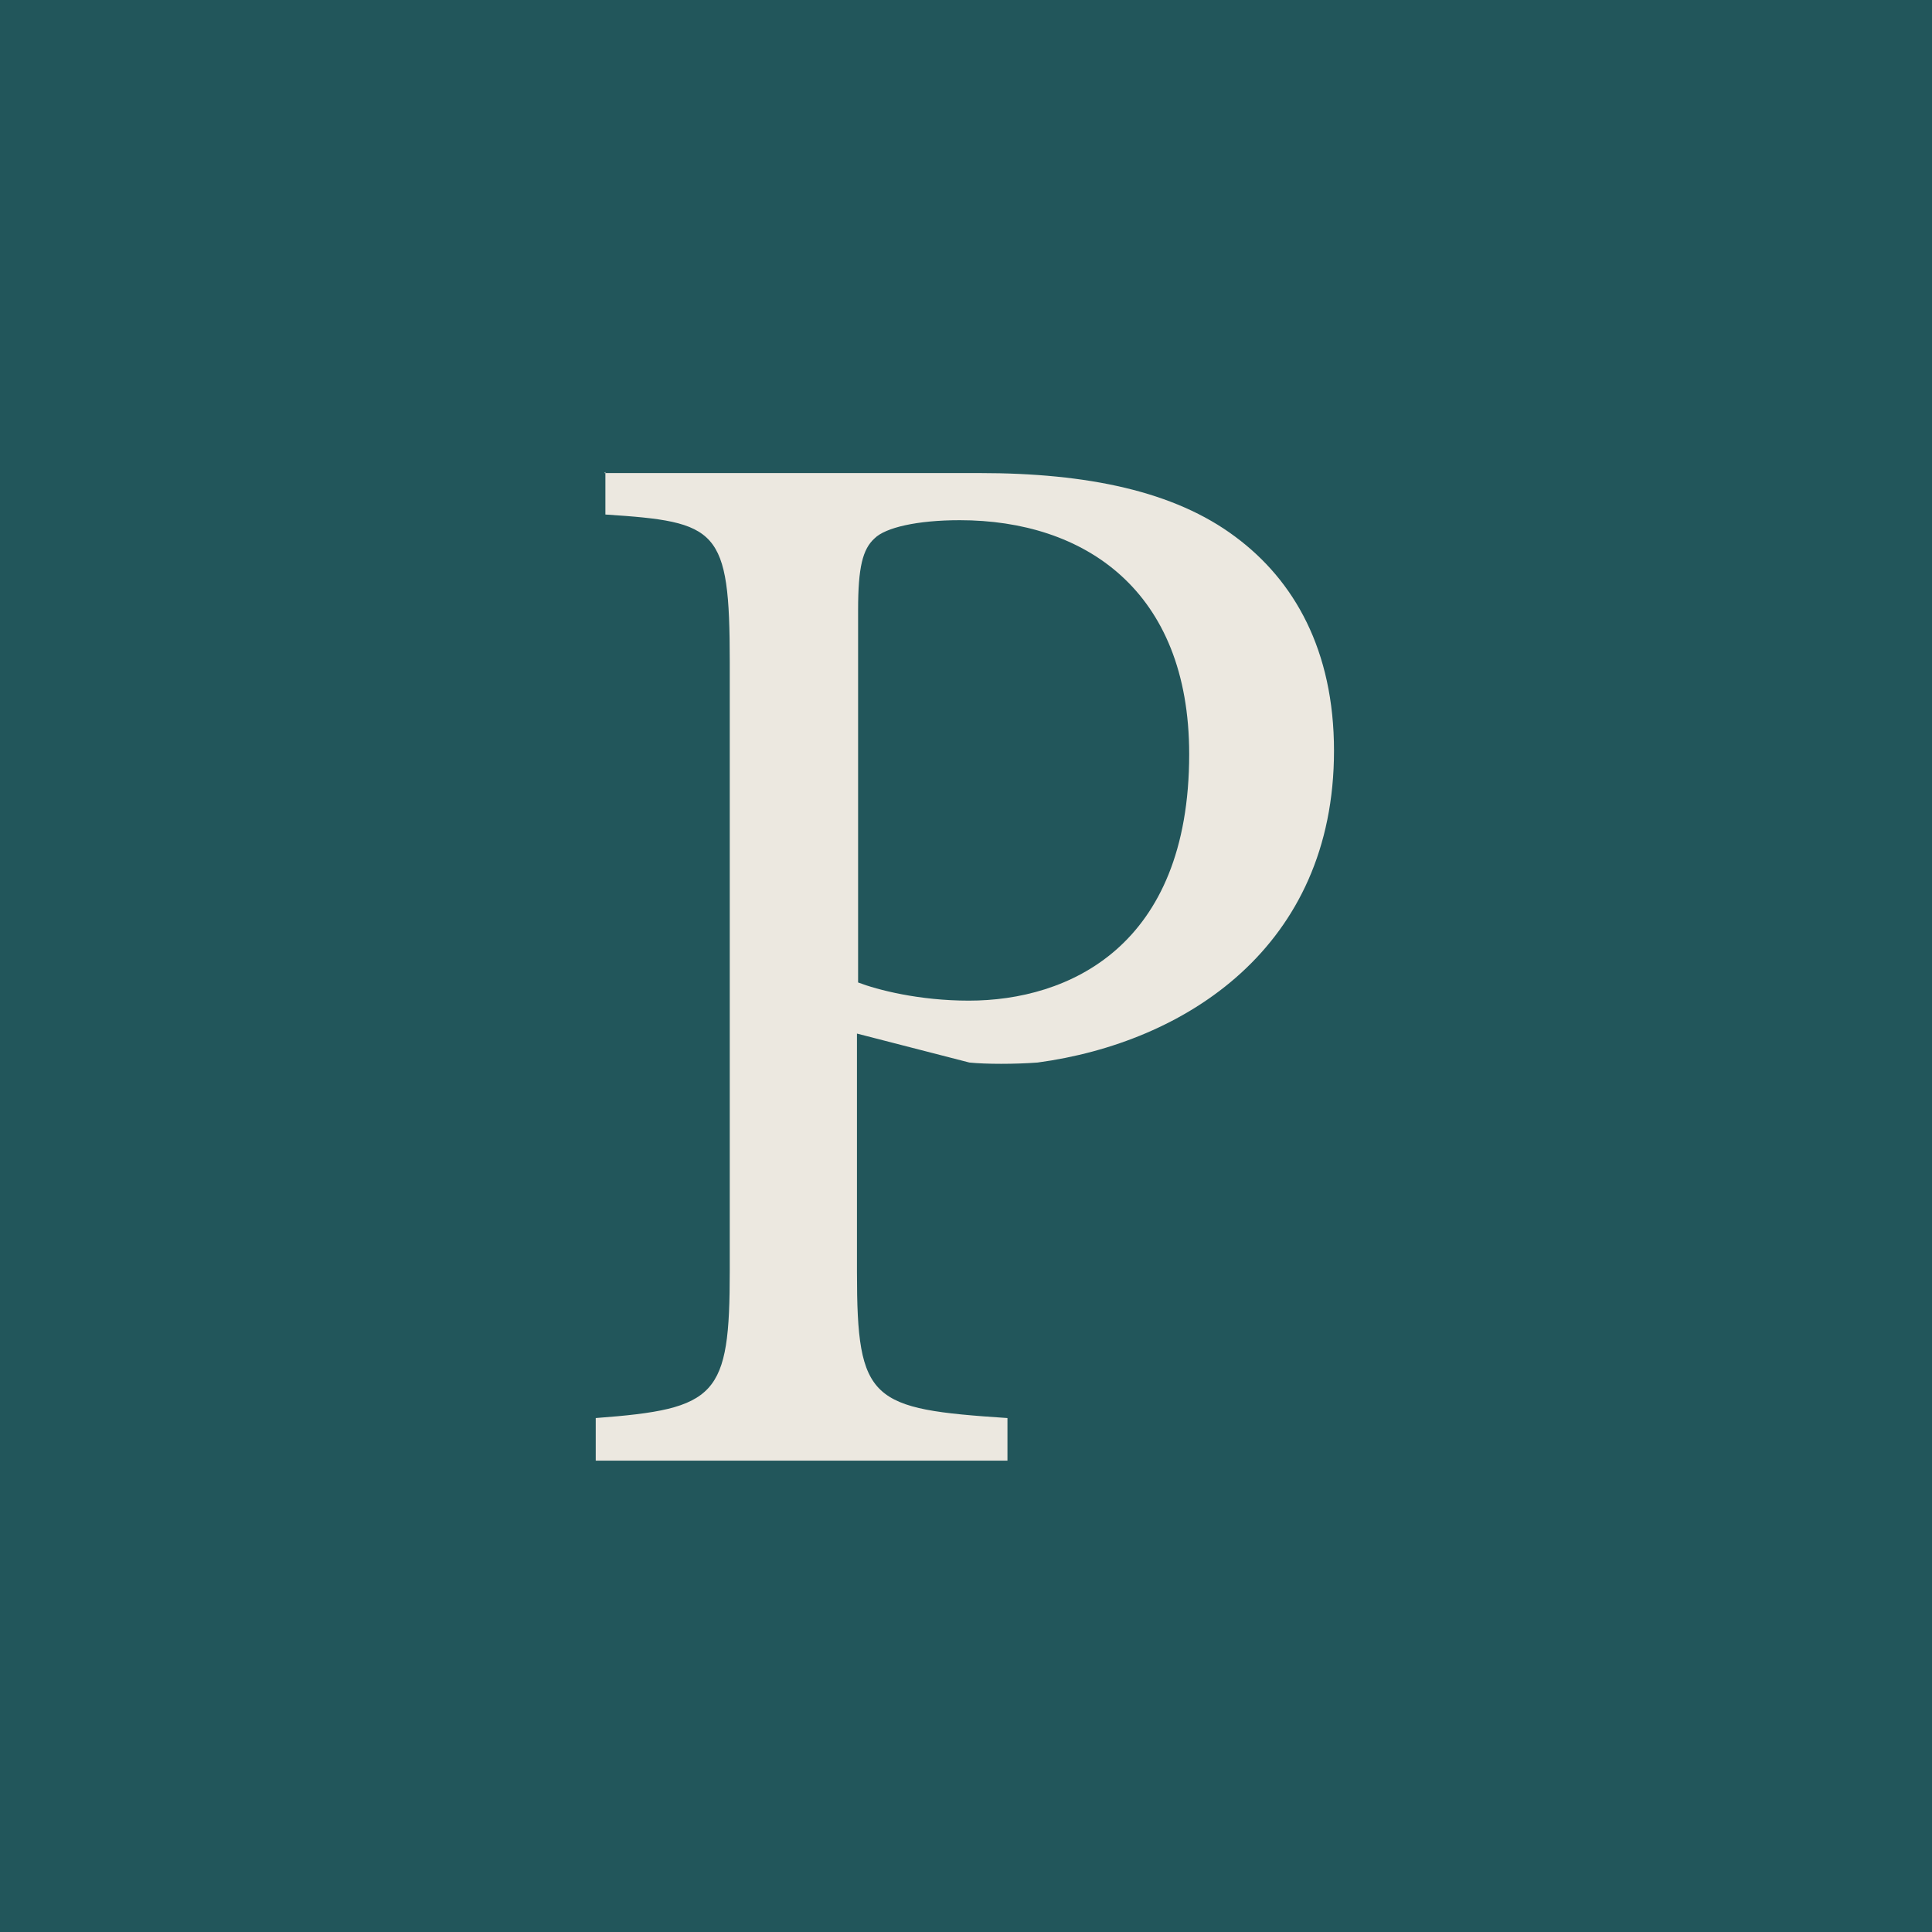 <svg xmlns="http://www.w3.org/2000/svg" version="1.1" xmlns:xlink="http://www.w3.org/1999/xlink" xmlns:svgjs="http://svgjs.dev/svgjs" width="34.02" height="34.02"><svg id="SvgjsSvg1001" xmlns="http://www.w3.org/2000/svg" viewBox="0 0 34.02 34.02">
  <defs>
    <style>
      .cls-1 {
        fill: #22565b;
        stroke: #1d1d1b;
        stroke-miterlimit: 10;
      }

      .cls-2 {
        fill: #ece8e0;
      }
    </style>
  </defs>
  <rect class="cls-1" x="-95.68" y="-44.39" width="223.62" height="125.36"></rect>
  <path class="cls-2" d="M15.11,10.74c0-.75.08-1.07.29-1.26.19-.19.75-.32,1.5-.32,2.19,0,4.04,1.23,4.04,4.12,0,3.4-2.14,4.34-3.88,4.34-.88,0-1.61-.19-1.95-.32v-6.56ZM10.66,8.31v.75c1.98.13,2.19.24,2.19,2.6v10.71c0,2.22-.22,2.44-2.36,2.6v.75h7.25v-.75c-2.41-.16-2.65-.29-2.65-2.57v-4.2l1.98.51c.29.03.8.03,1.2,0,2.6-.35,5.22-2.03,5.22-5.49,0-1.77-.7-3-1.74-3.77-1.07-.8-2.6-1.12-4.5-1.12h-6.61Z"></path>
</svg><style>@media (prefers-color-scheme: light) { :root { filter: none; } }
@media (prefers-color-scheme: dark) { :root { filter: none; } }
</style></svg>